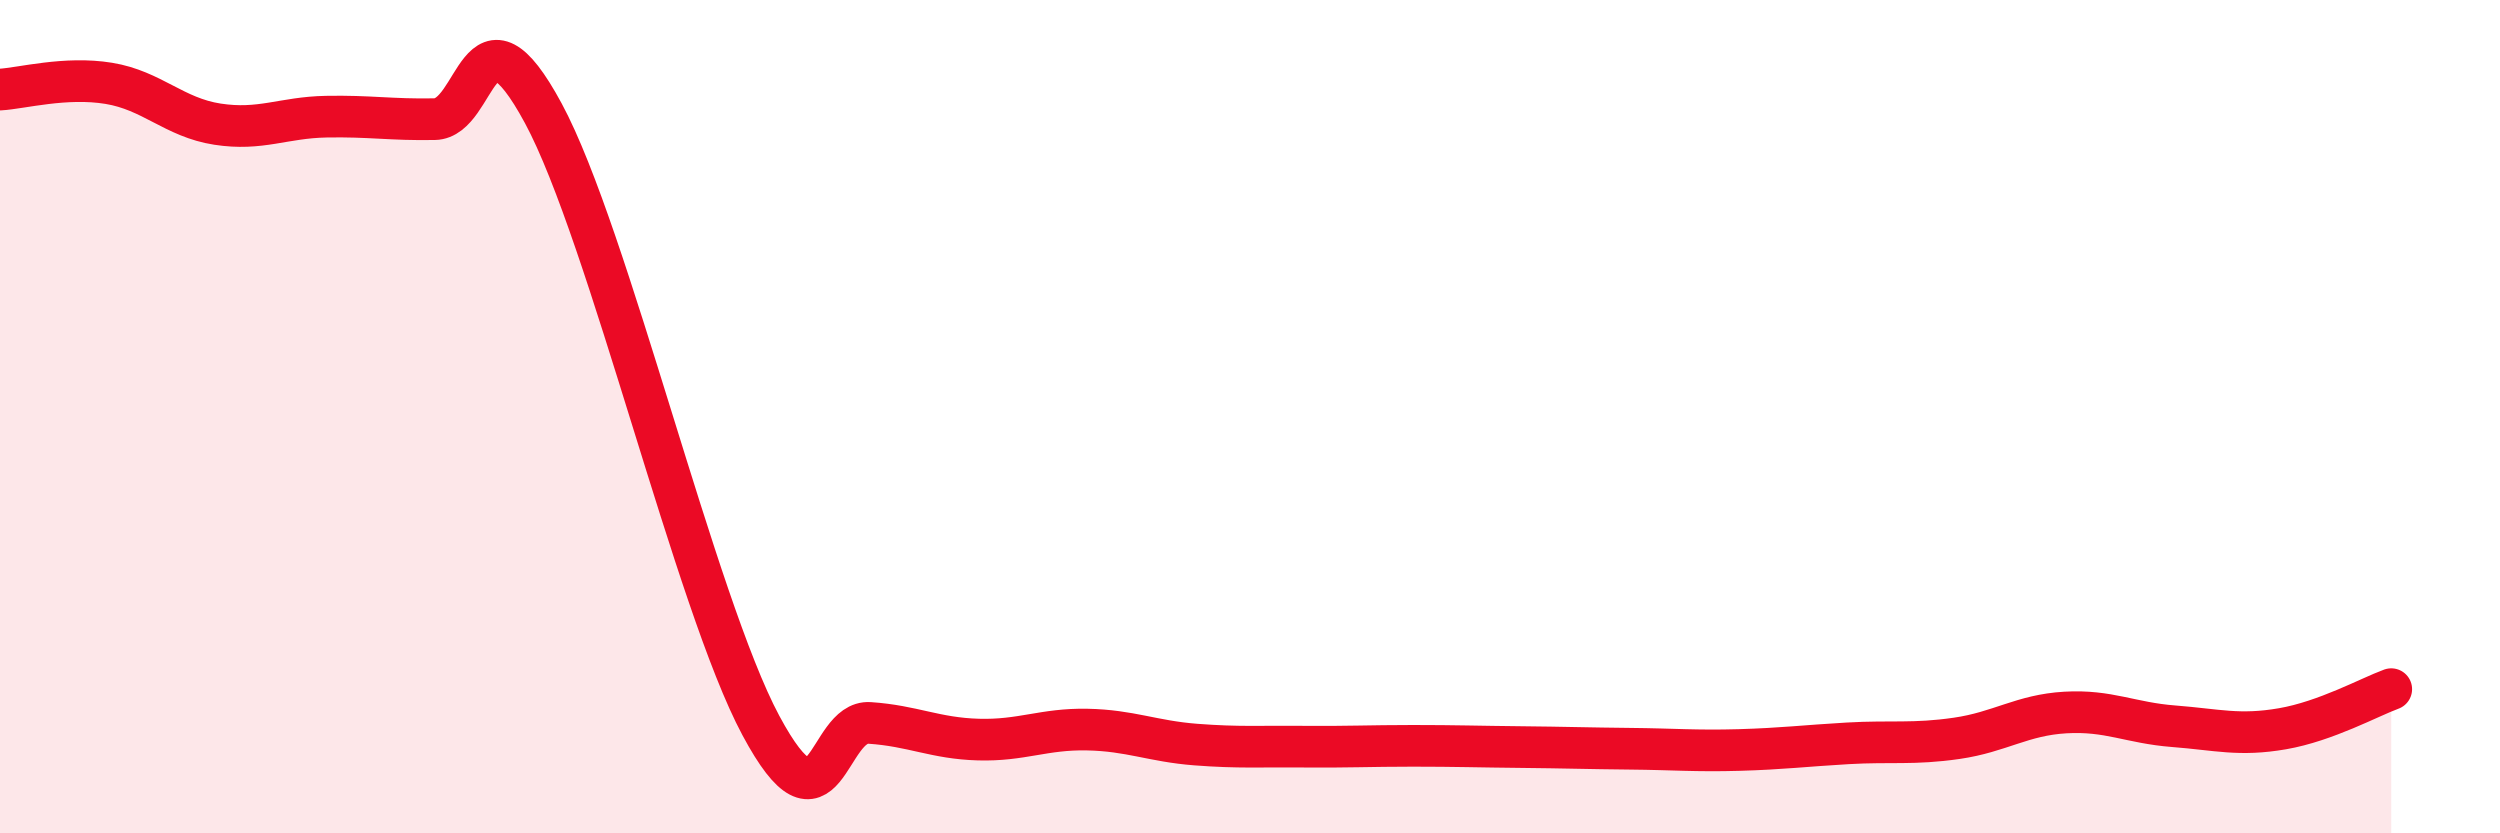 
    <svg width="60" height="20" viewBox="0 0 60 20" xmlns="http://www.w3.org/2000/svg">
      <path
        d="M 0,2.15 C 0.52,2.12 1.57,1.83 2.61,2 C 3.65,2.17 4.18,2.82 5.22,2.98 C 6.26,3.14 6.79,2.82 7.83,2.8 C 8.87,2.78 9.39,2.88 10.43,2.86 C 11.47,2.84 11.47,-0.19 13.04,2.72 C 14.61,5.63 16.69,14.48 18.26,17.41 C 19.83,20.34 19.83,17.28 20.87,17.35 C 21.91,17.42 22.44,17.72 23.48,17.75 C 24.52,17.78 25.05,17.49 26.09,17.51 C 27.13,17.53 27.66,17.79 28.7,17.87 C 29.74,17.95 30.26,17.91 31.3,17.92 C 32.34,17.93 32.87,17.9 33.91,17.9 C 34.95,17.9 35.48,17.92 36.52,17.93 C 37.56,17.94 38.09,17.96 39.13,17.97 C 40.17,17.98 40.7,18.03 41.74,18 C 42.78,17.97 43.31,17.9 44.35,17.84 C 45.39,17.78 45.92,17.87 46.96,17.72 C 48,17.57 48.53,17.16 49.57,17.1 C 50.61,17.04 51.13,17.35 52.17,17.43 C 53.21,17.51 53.74,17.67 54.78,17.49 C 55.82,17.31 56.87,16.73 57.39,16.54L57.39 20L0 20Z"
        fill="#EB0A25"
        opacity="0.1"
        stroke-linecap="round"
        stroke-linejoin="round"
      />
      <path
        d="M 0,2.15 C 0.52,2.12 1.57,1.83 2.61,2 C 3.65,2.17 4.18,2.82 5.22,2.98 C 6.26,3.14 6.79,2.82 7.83,2.8 C 8.87,2.78 9.39,2.88 10.43,2.86 C 11.47,2.84 11.47,-0.19 13.04,2.72 C 14.61,5.63 16.69,14.48 18.26,17.41 C 19.83,20.34 19.83,17.28 20.87,17.35 C 21.91,17.42 22.44,17.72 23.48,17.75 C 24.52,17.78 25.05,17.49 26.09,17.51 C 27.13,17.53 27.66,17.79 28.7,17.87 C 29.74,17.95 30.26,17.91 31.3,17.92 C 32.34,17.93 32.87,17.9 33.91,17.9 C 34.95,17.9 35.48,17.92 36.52,17.93 C 37.56,17.94 38.09,17.96 39.13,17.97 C 40.17,17.98 40.7,18.03 41.74,18 C 42.78,17.97 43.31,17.9 44.35,17.84 C 45.39,17.78 45.92,17.87 46.96,17.72 C 48,17.57 48.53,17.16 49.57,17.1 C 50.61,17.04 51.13,17.35 52.17,17.43 C 53.21,17.51 53.74,17.67 54.78,17.49 C 55.82,17.31 56.87,16.73 57.39,16.54"
        stroke="#EB0A25"
        stroke-width="1"
        fill="none"
        stroke-linecap="round"
        stroke-linejoin="round"
      />
    </svg>
  